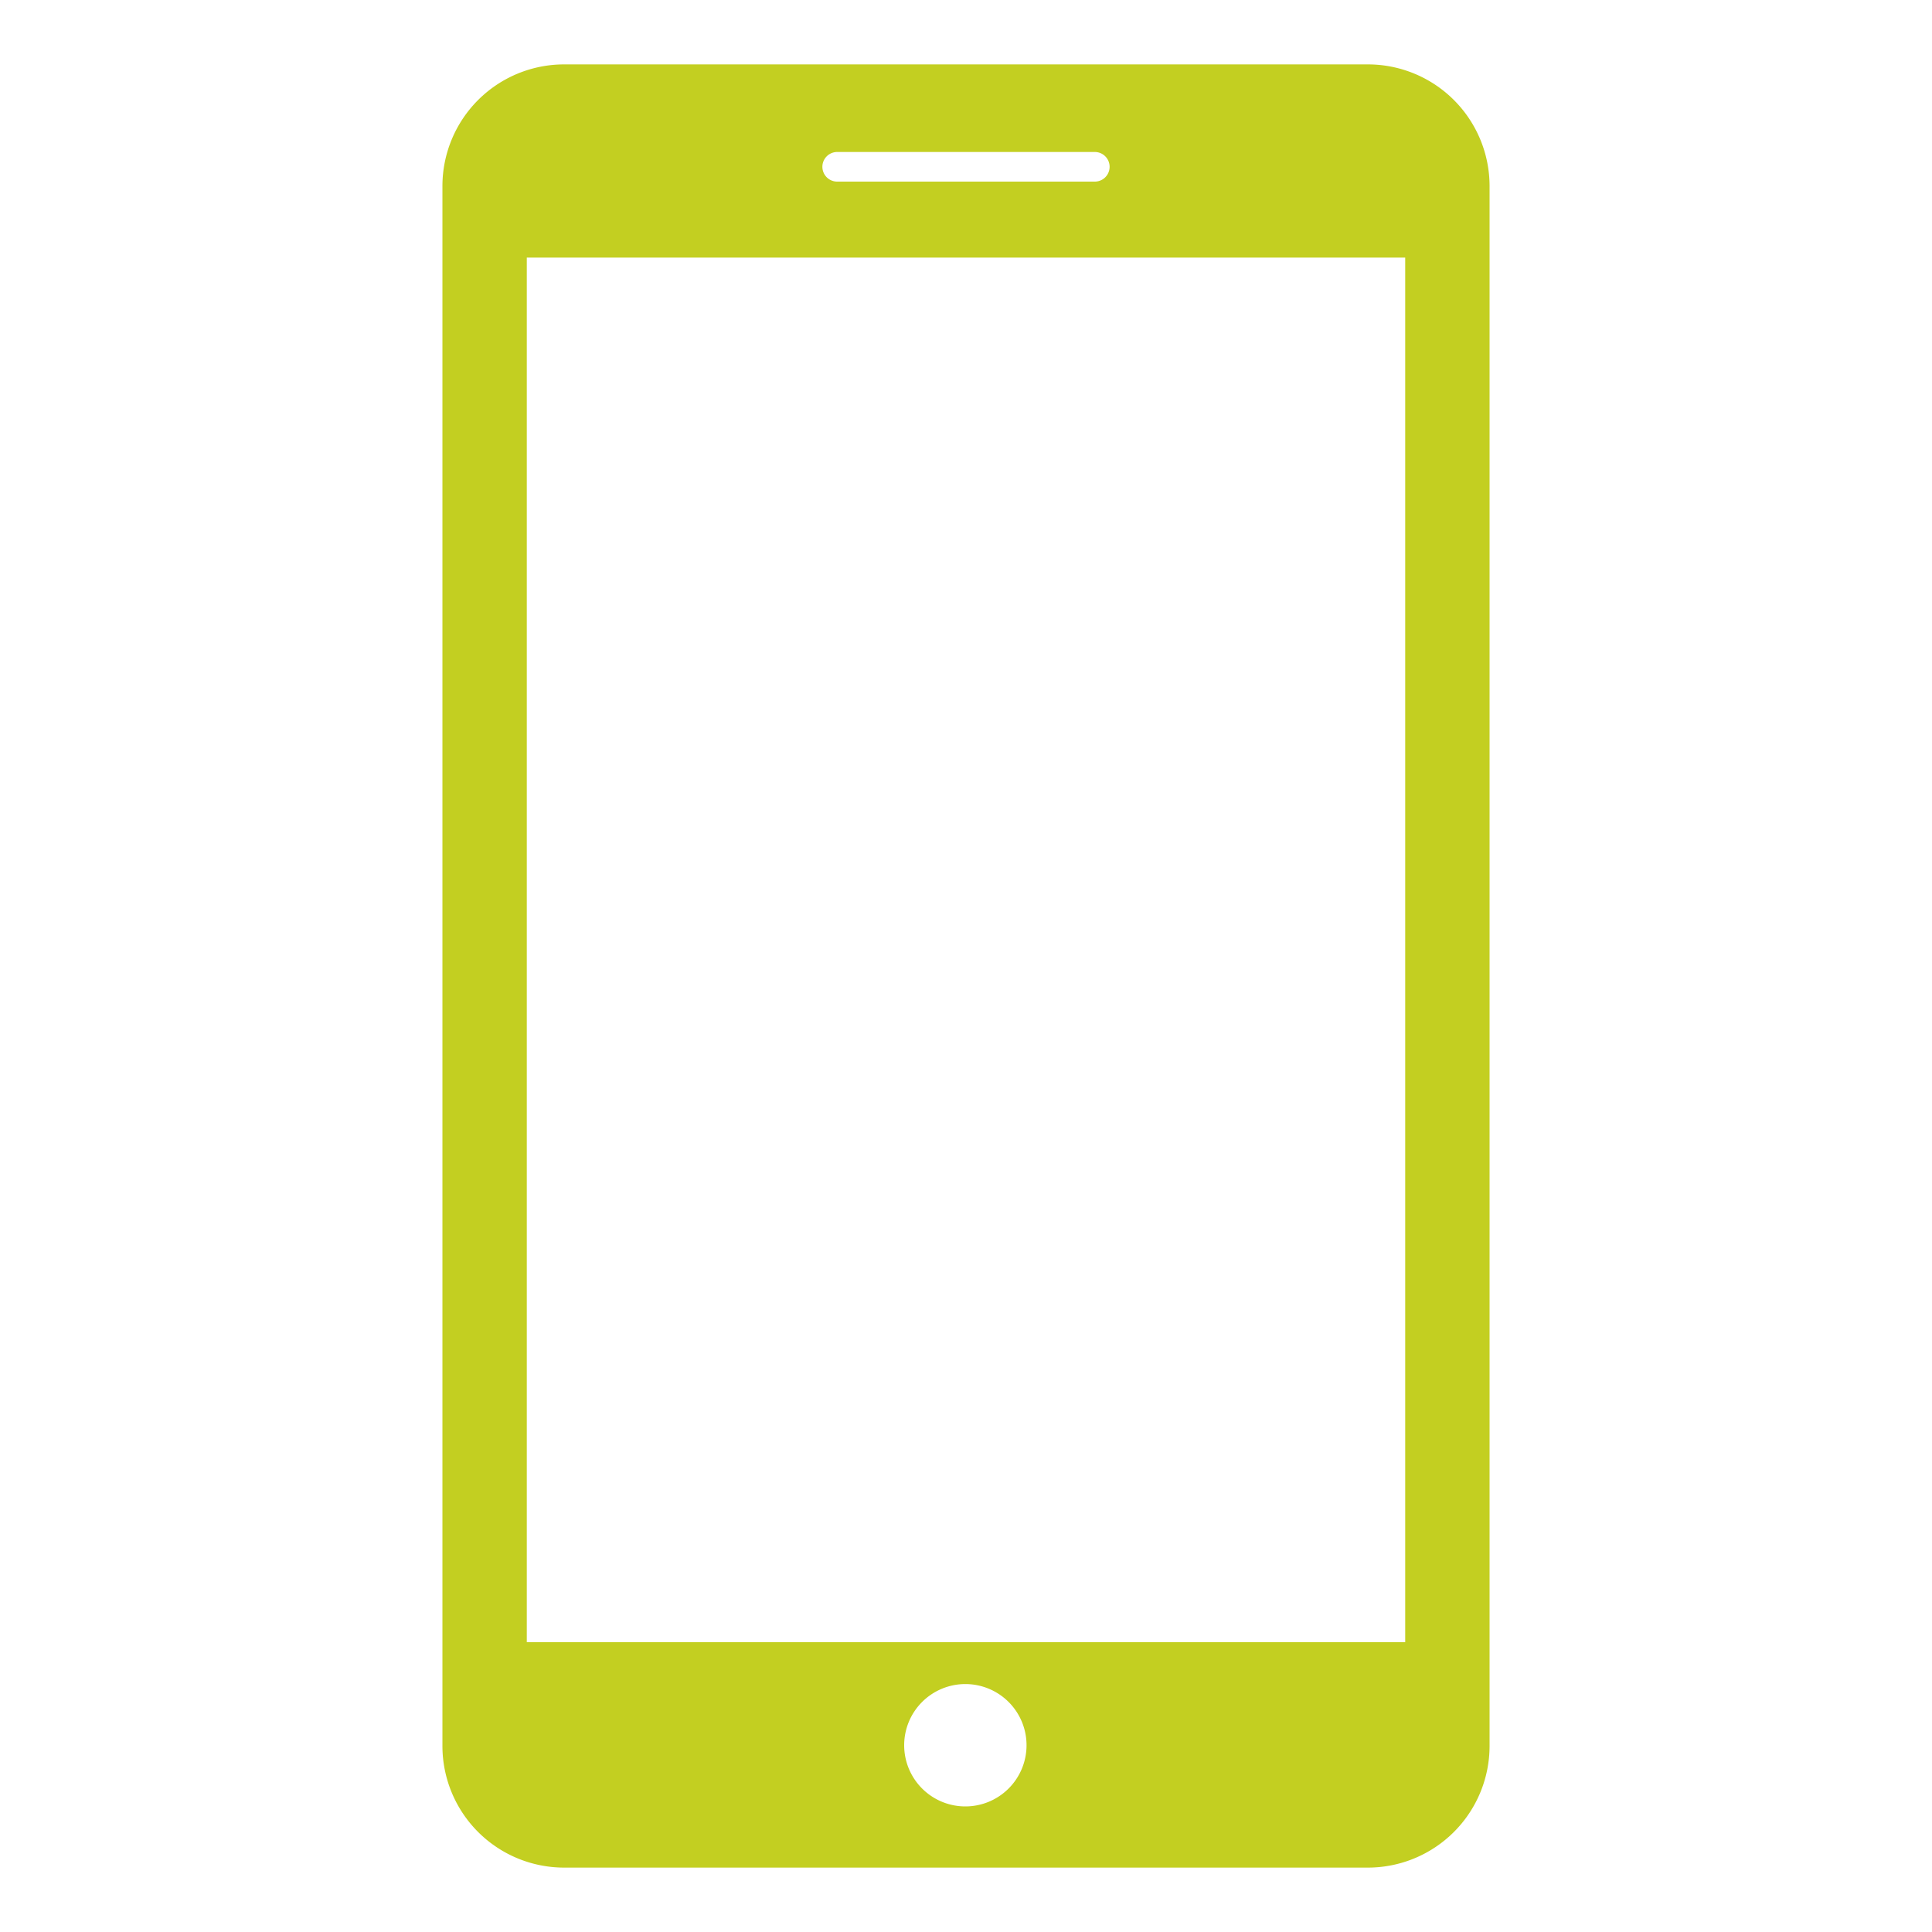 <svg xmlns="http://www.w3.org/2000/svg" viewBox="0 0 30 30"><defs><style>.cls-1{fill:none;}.cls-2{fill:#c3cf21;}</style></defs><title>Asset 11</title><g id="Layer_2" data-name="Layer 2"><g id="Layer_1-2" data-name="Layer 1"><rect class="cls-1" width="30" height="30"/><path class="cls-2" d="M21.24,1H8.76A1.89,1.89,0,0,0,6.87,2.89V27.11A1.89,1.89,0,0,0,8.76,29H21.24a1.89,1.89,0,0,0,1.89-1.89V2.89A1.89,1.89,0,0,0,21.24,1ZM13,2.36h4a.23.23,0,0,1,0,.46H13a.23.23,0,0,1,0-.46Zm2,25.69a.95.95,0,1,1,.94-.94.95.95,0,0,1-.94.94Zm6.82-2.55H8.18V4H21.82Z"/></g></g></svg>